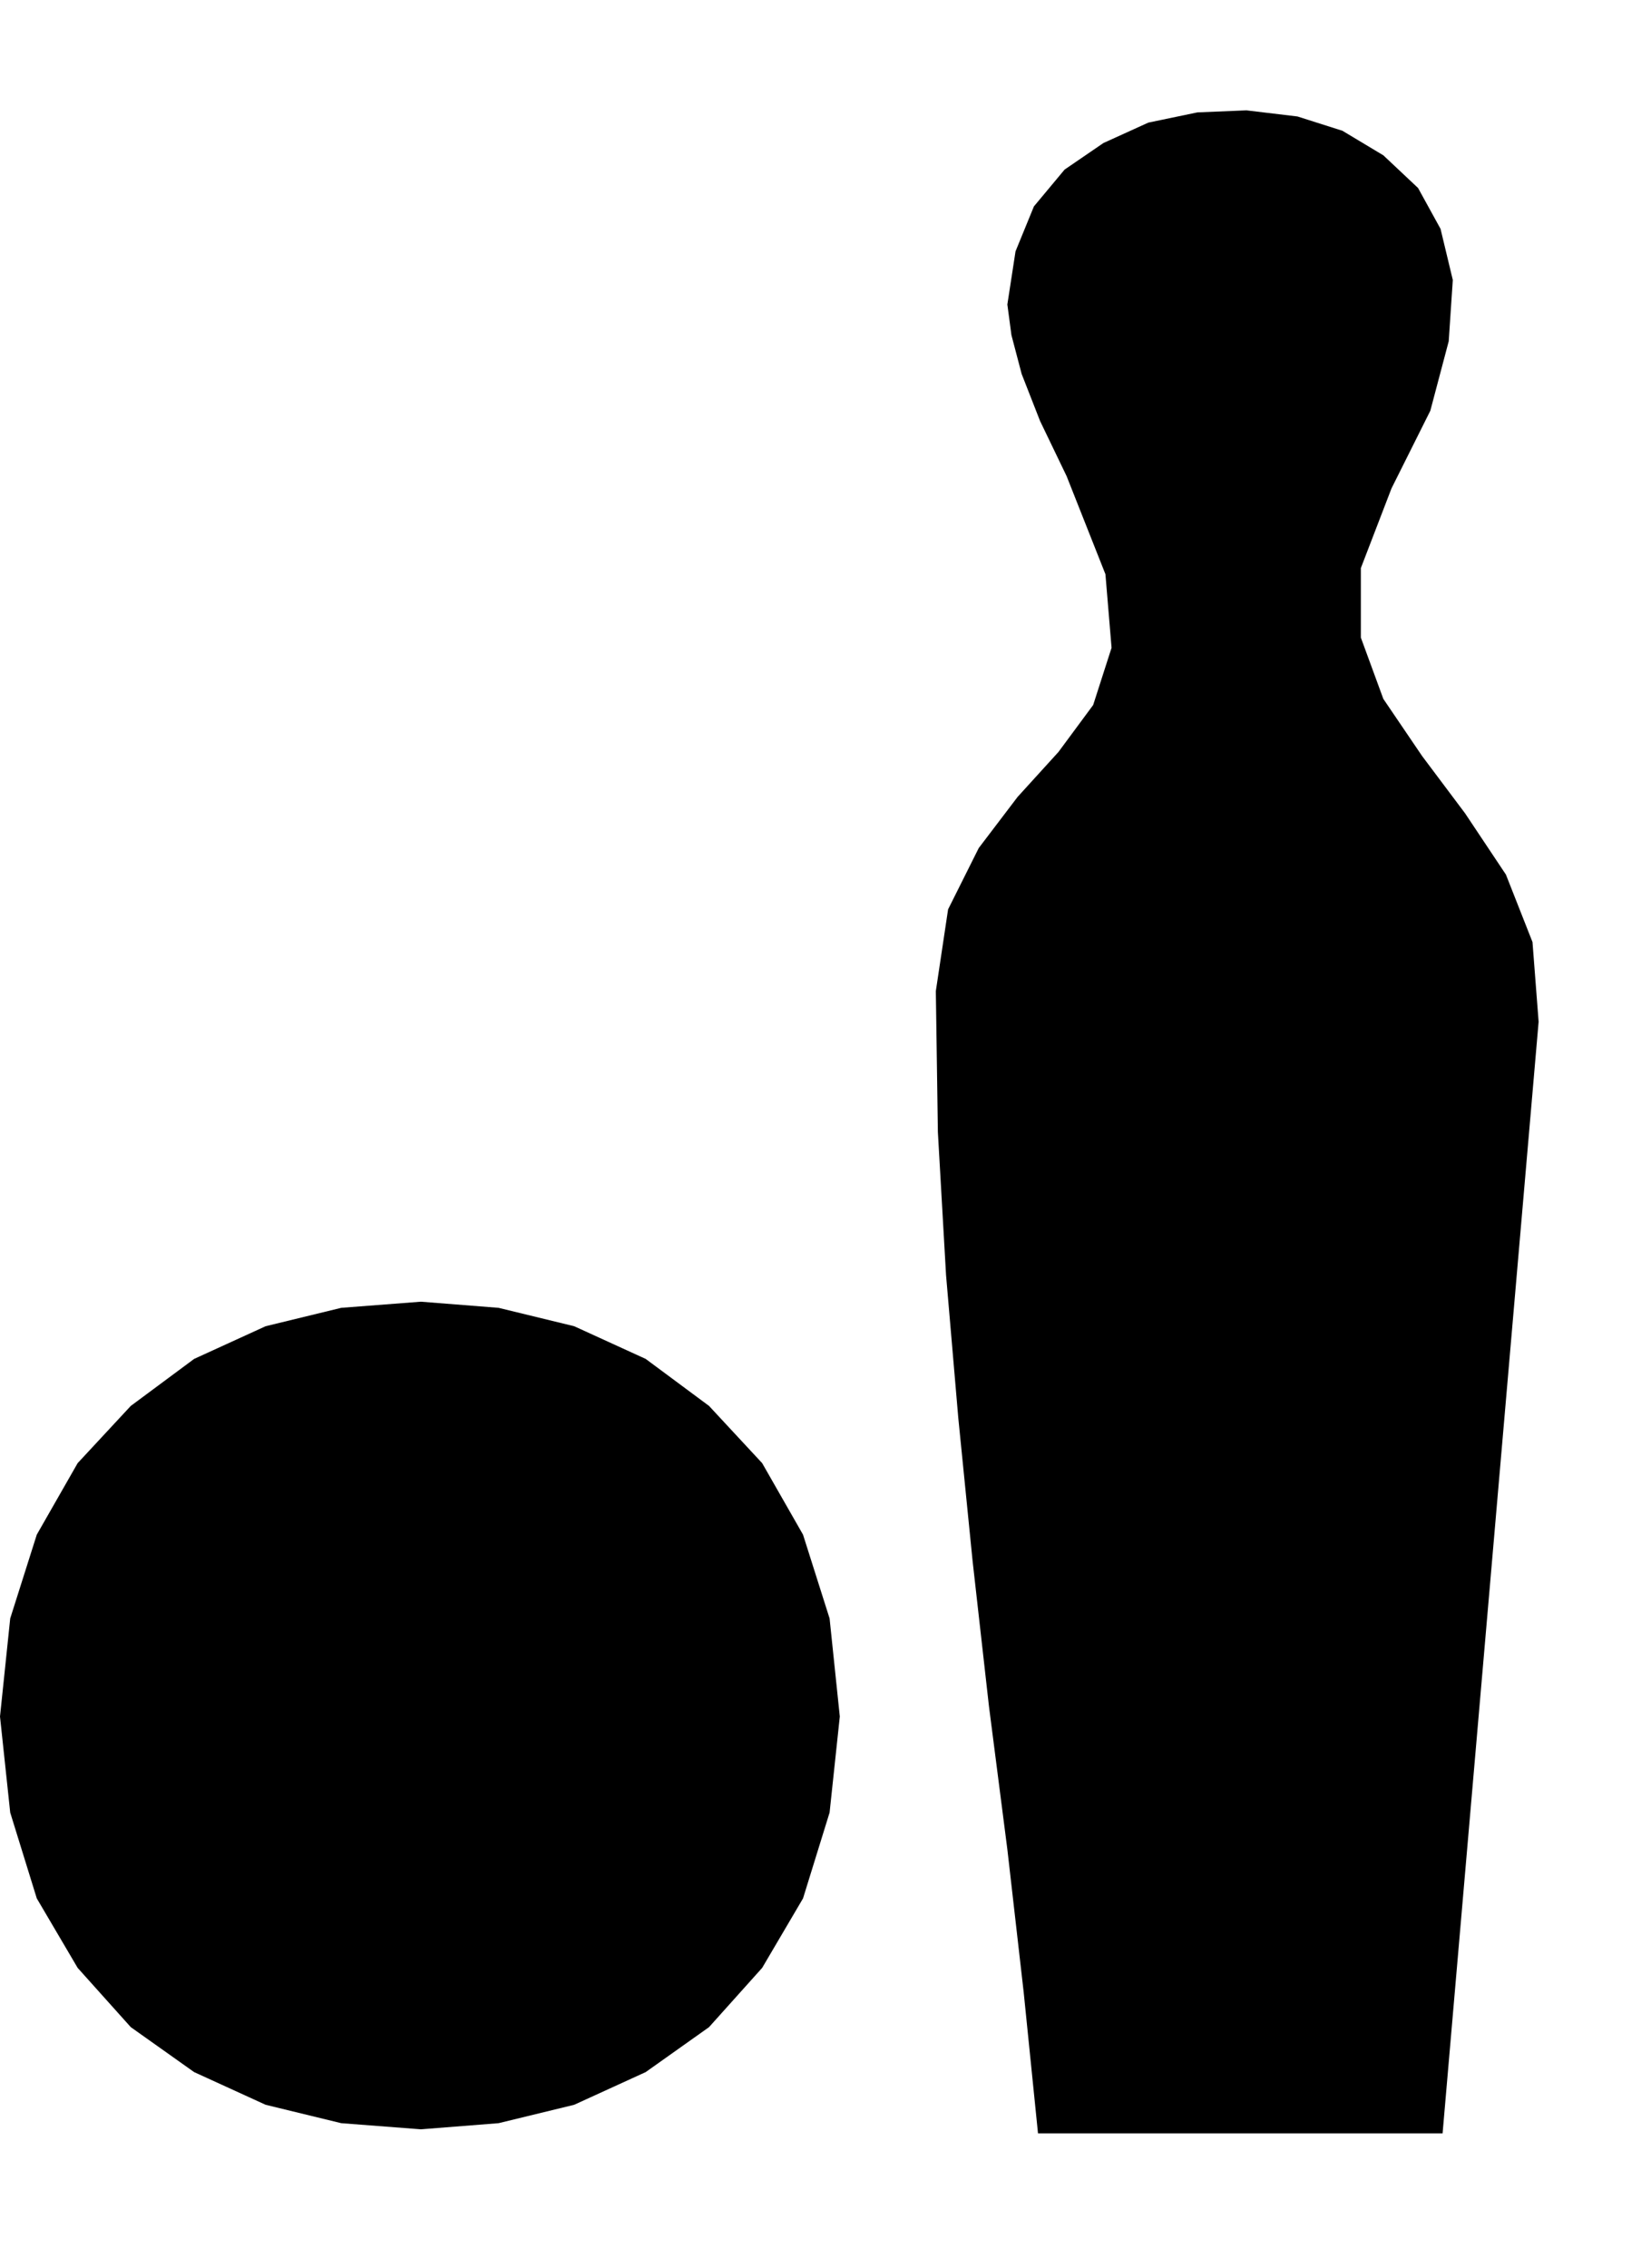 <svg xmlns="http://www.w3.org/2000/svg" width="77.568" height="1.11in" fill-rule="evenodd" stroke-linecap="round" preserveAspectRatio="none" viewBox="0 0 808 1110"><path d="m411 840-5 47-13 42-20 34-26 29-31 22-35 16-37 9-38 3-39-3-37-9-35-16-31-22-26-29-20-34-13-42-5-47 5-48 13-41 20-35 26-28 31-23 35-16 37-9 39-3 38 3 37 9 35 16 31 23 26 28 20 35 13 41 5 48zm82-691 4-26 9-22 15-18 19-13 22-10 24-5 24-1 25 3 22 7 20 12 17 16 11 20 6 25-2 30-9 34-19 38-15 39v34l11 30 19 28 21 28 20 30 13 33 3 39-47 544H508l-7-69-8-70-9-70-8-71-7-70-6-70-4-70-1-69 6-40 15-30 19-25 20-22 17-23 9-28-3-36-19-48-13-27-9-23-5-19-2-15z" style="fill:#000;stroke:none"/></svg>
